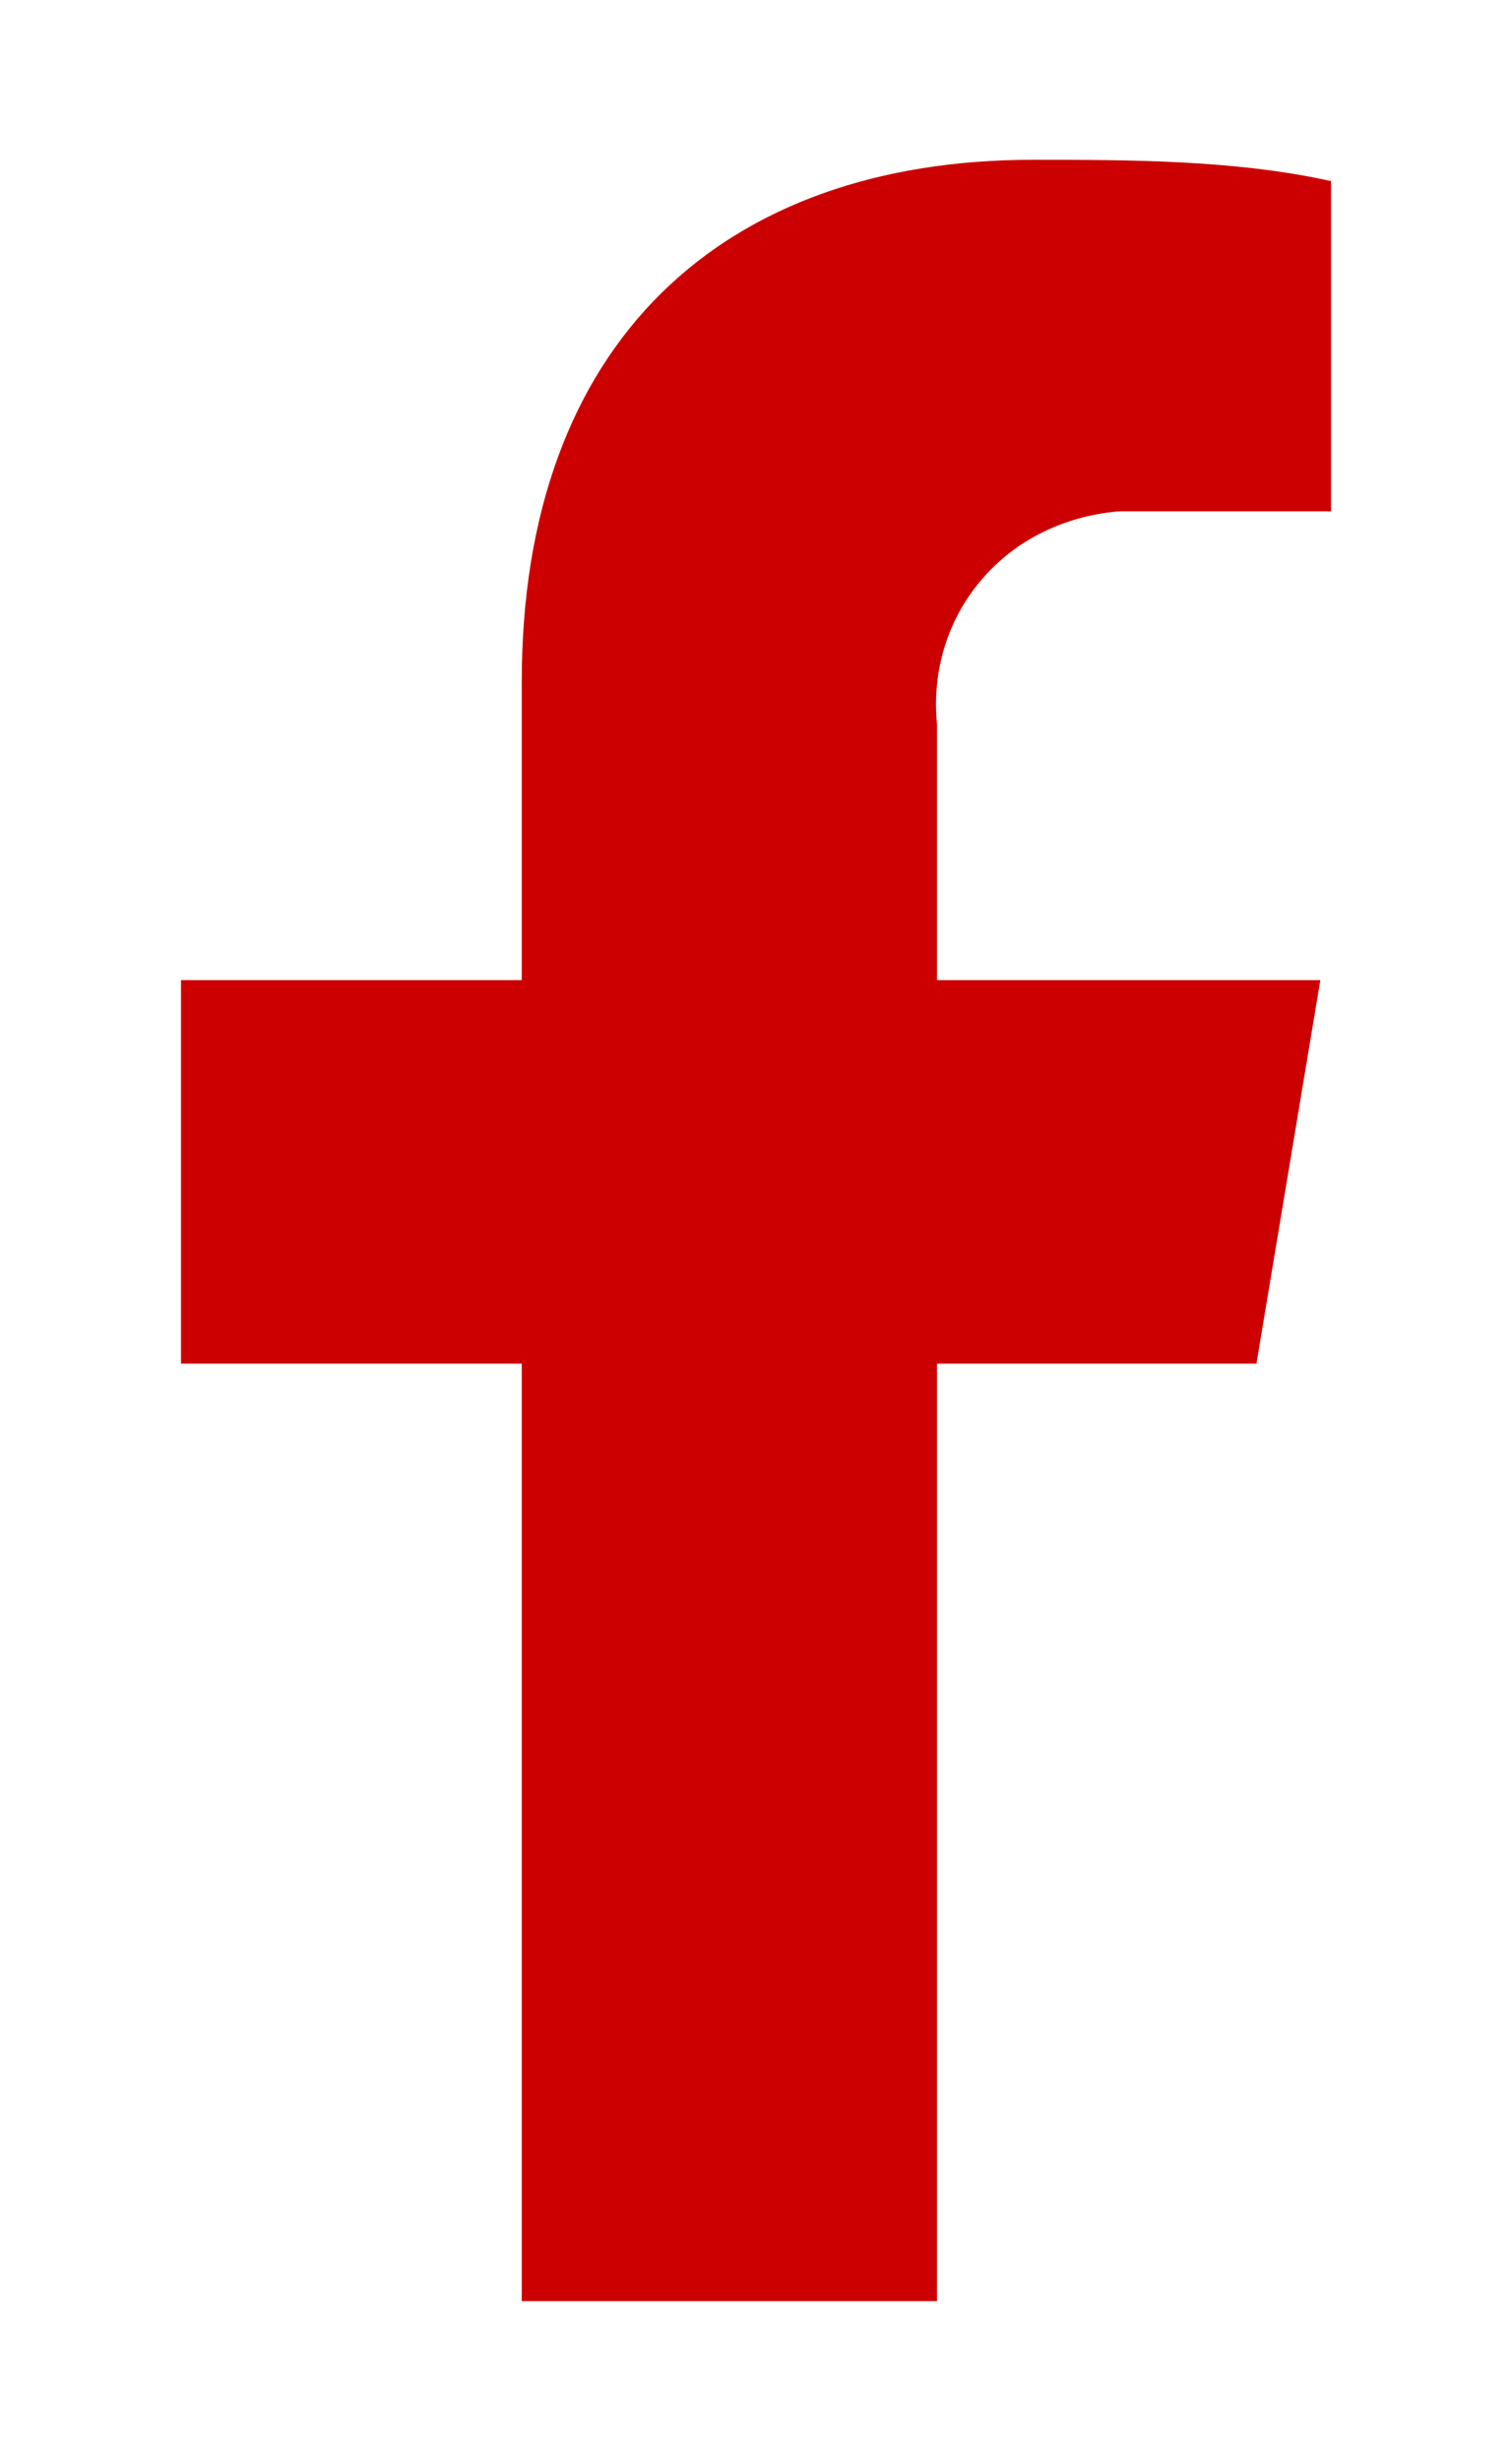 <?xml version="1.0" encoding="utf-8"?>
<!-- Generator: Adobe Illustrator 26.0.1, SVG Export Plug-In . SVG Version: 6.00 Build 0)  -->
<svg version="1.1" id="Layer_1" xmlns="http://www.w3.org/2000/svg" xmlns:xlink="http://www.w3.org/1999/xlink" x="0px" y="0px"
	 viewBox="0 0 14.2 23.1" style="enable-background:new 0 0 14.2 23.1;" xml:space="preserve">
<style type="text/css">
	.st0{fill:#FFFFFF;}
	.st1{fill:#CC0000;}
	.st2{fill:#F79B08;}
	.st3{fill:#35A5AB;}
	.st4{fill:#662D91;}
	.st5{fill:#88C12F;}
	.st6{fill:#003399;}
	.st7{fill:#C927BC;}
	.st8{fill:#FA9BC5;}
	.st9{fill:none;stroke:#303030;}
	.st10{fill:none;stroke:#BC261A;stroke-width:2;stroke-linecap:round;stroke-linejoin:round;}
	.st11{fill:#303030;}
</style>
<path id="Icon_awesome-facebook-f_00000152968445717170974900000003090316375384777658_" class="st1" d="M11.8,12.8l0.6-3.6H8.8V6.8
	c-0.1-1,0.6-1.9,1.7-2c0.1,0,0.3,0,0.4,0h1.6V1.7c-0.9-0.2-1.9-0.2-2.8-0.2c-2.9,0-4.8,1.7-4.8,4.9v2.8H1.7v3.6h3.2v8.8h3.9v-8.8
	L11.8,12.8z"/>
</svg>
